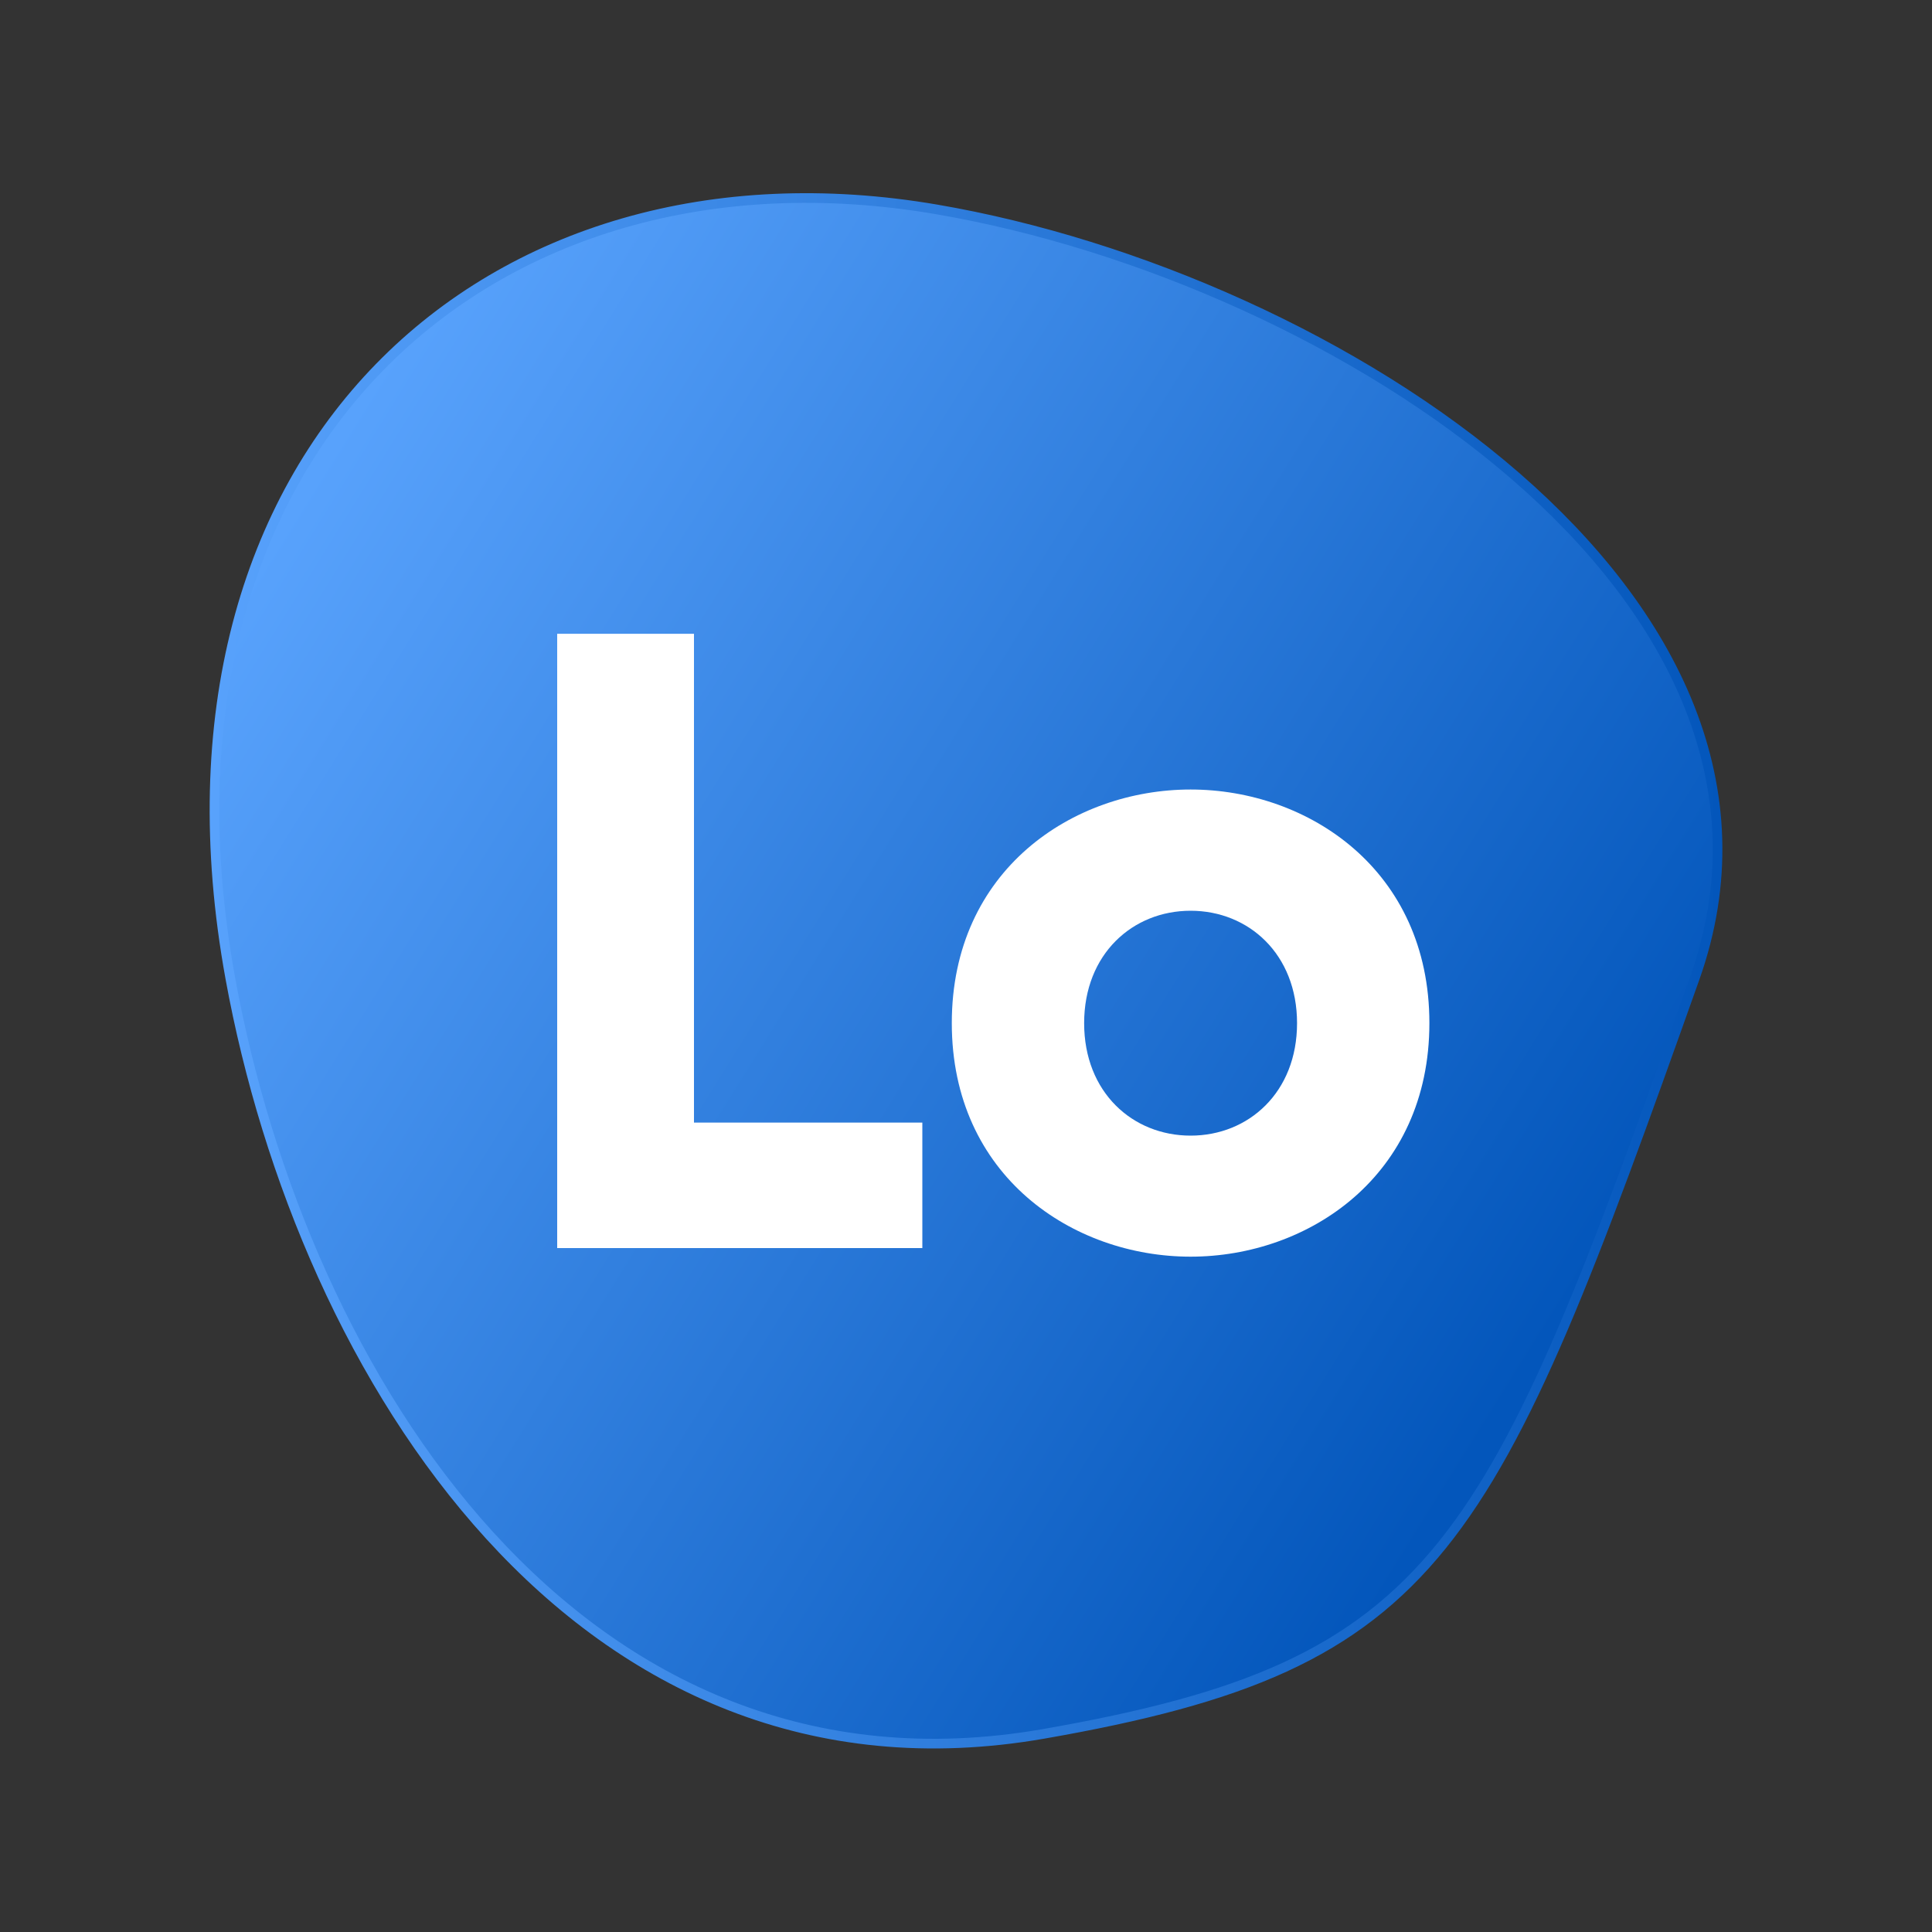 <?xml version="1.0" encoding="UTF-8"?> <svg xmlns="http://www.w3.org/2000/svg" xmlns:xlink="http://www.w3.org/1999/xlink" version="1.1" viewBox="0 0 200 200"><rect x="0" y="0" width="200" height="200" fill="#333333" stroke="none"/><defs><style> .cls-1 { fill: #fff; } .cls-2 { fill: url(#linear-gradient); stroke: url(#linear-gradient-2); stroke-miterlimit: 10; } </style><linearGradient id="linear-gradient" x1="27.33" y1="57.49" x2="159.46" y2="139.67" gradientUnits="userSpaceOnUse"><stop offset="0" stop-color="#58a2fc"></stop><stop offset="1" stop-color="#0356bb"></stop></linearGradient><linearGradient id="linear-gradient-2" x1="21.7" y1="100.5" x2="178.3" y2="100.5" xlink:href="#linear-gradient"></linearGradient></defs><g><g id="Layer_1"><g><path class="cls-2" d="M175.44,101.26c-21.12,59.44-26.17,71.03-67.41,78.23-48.11,8.39-76.69-37.04-84.19-78.23C13.91,46.72,50.55,13.71,96.98,21.68c41.26,7.08,92.47,40.13,78.46,79.58Z"></path><g><path class="cls-1" d="M57.69,65.61h14.15v50.6h23.64v12.99h-37.8v-63.59Z"></path><path class="cls-1" d="M98.53,105.91c0-15.85,12.54-24.18,24.72-24.18s24.72,8.33,24.72,24.18-12.54,24.18-24.72,24.18-24.72-8.33-24.72-24.18ZM123.25,117.56c6,0,11.02-4.48,11.02-11.64s-5.02-11.64-11.02-11.64-11.02,4.48-11.02,11.64,5.02,11.64,11.02,11.64Z"></path></g></g></g></g></svg> 